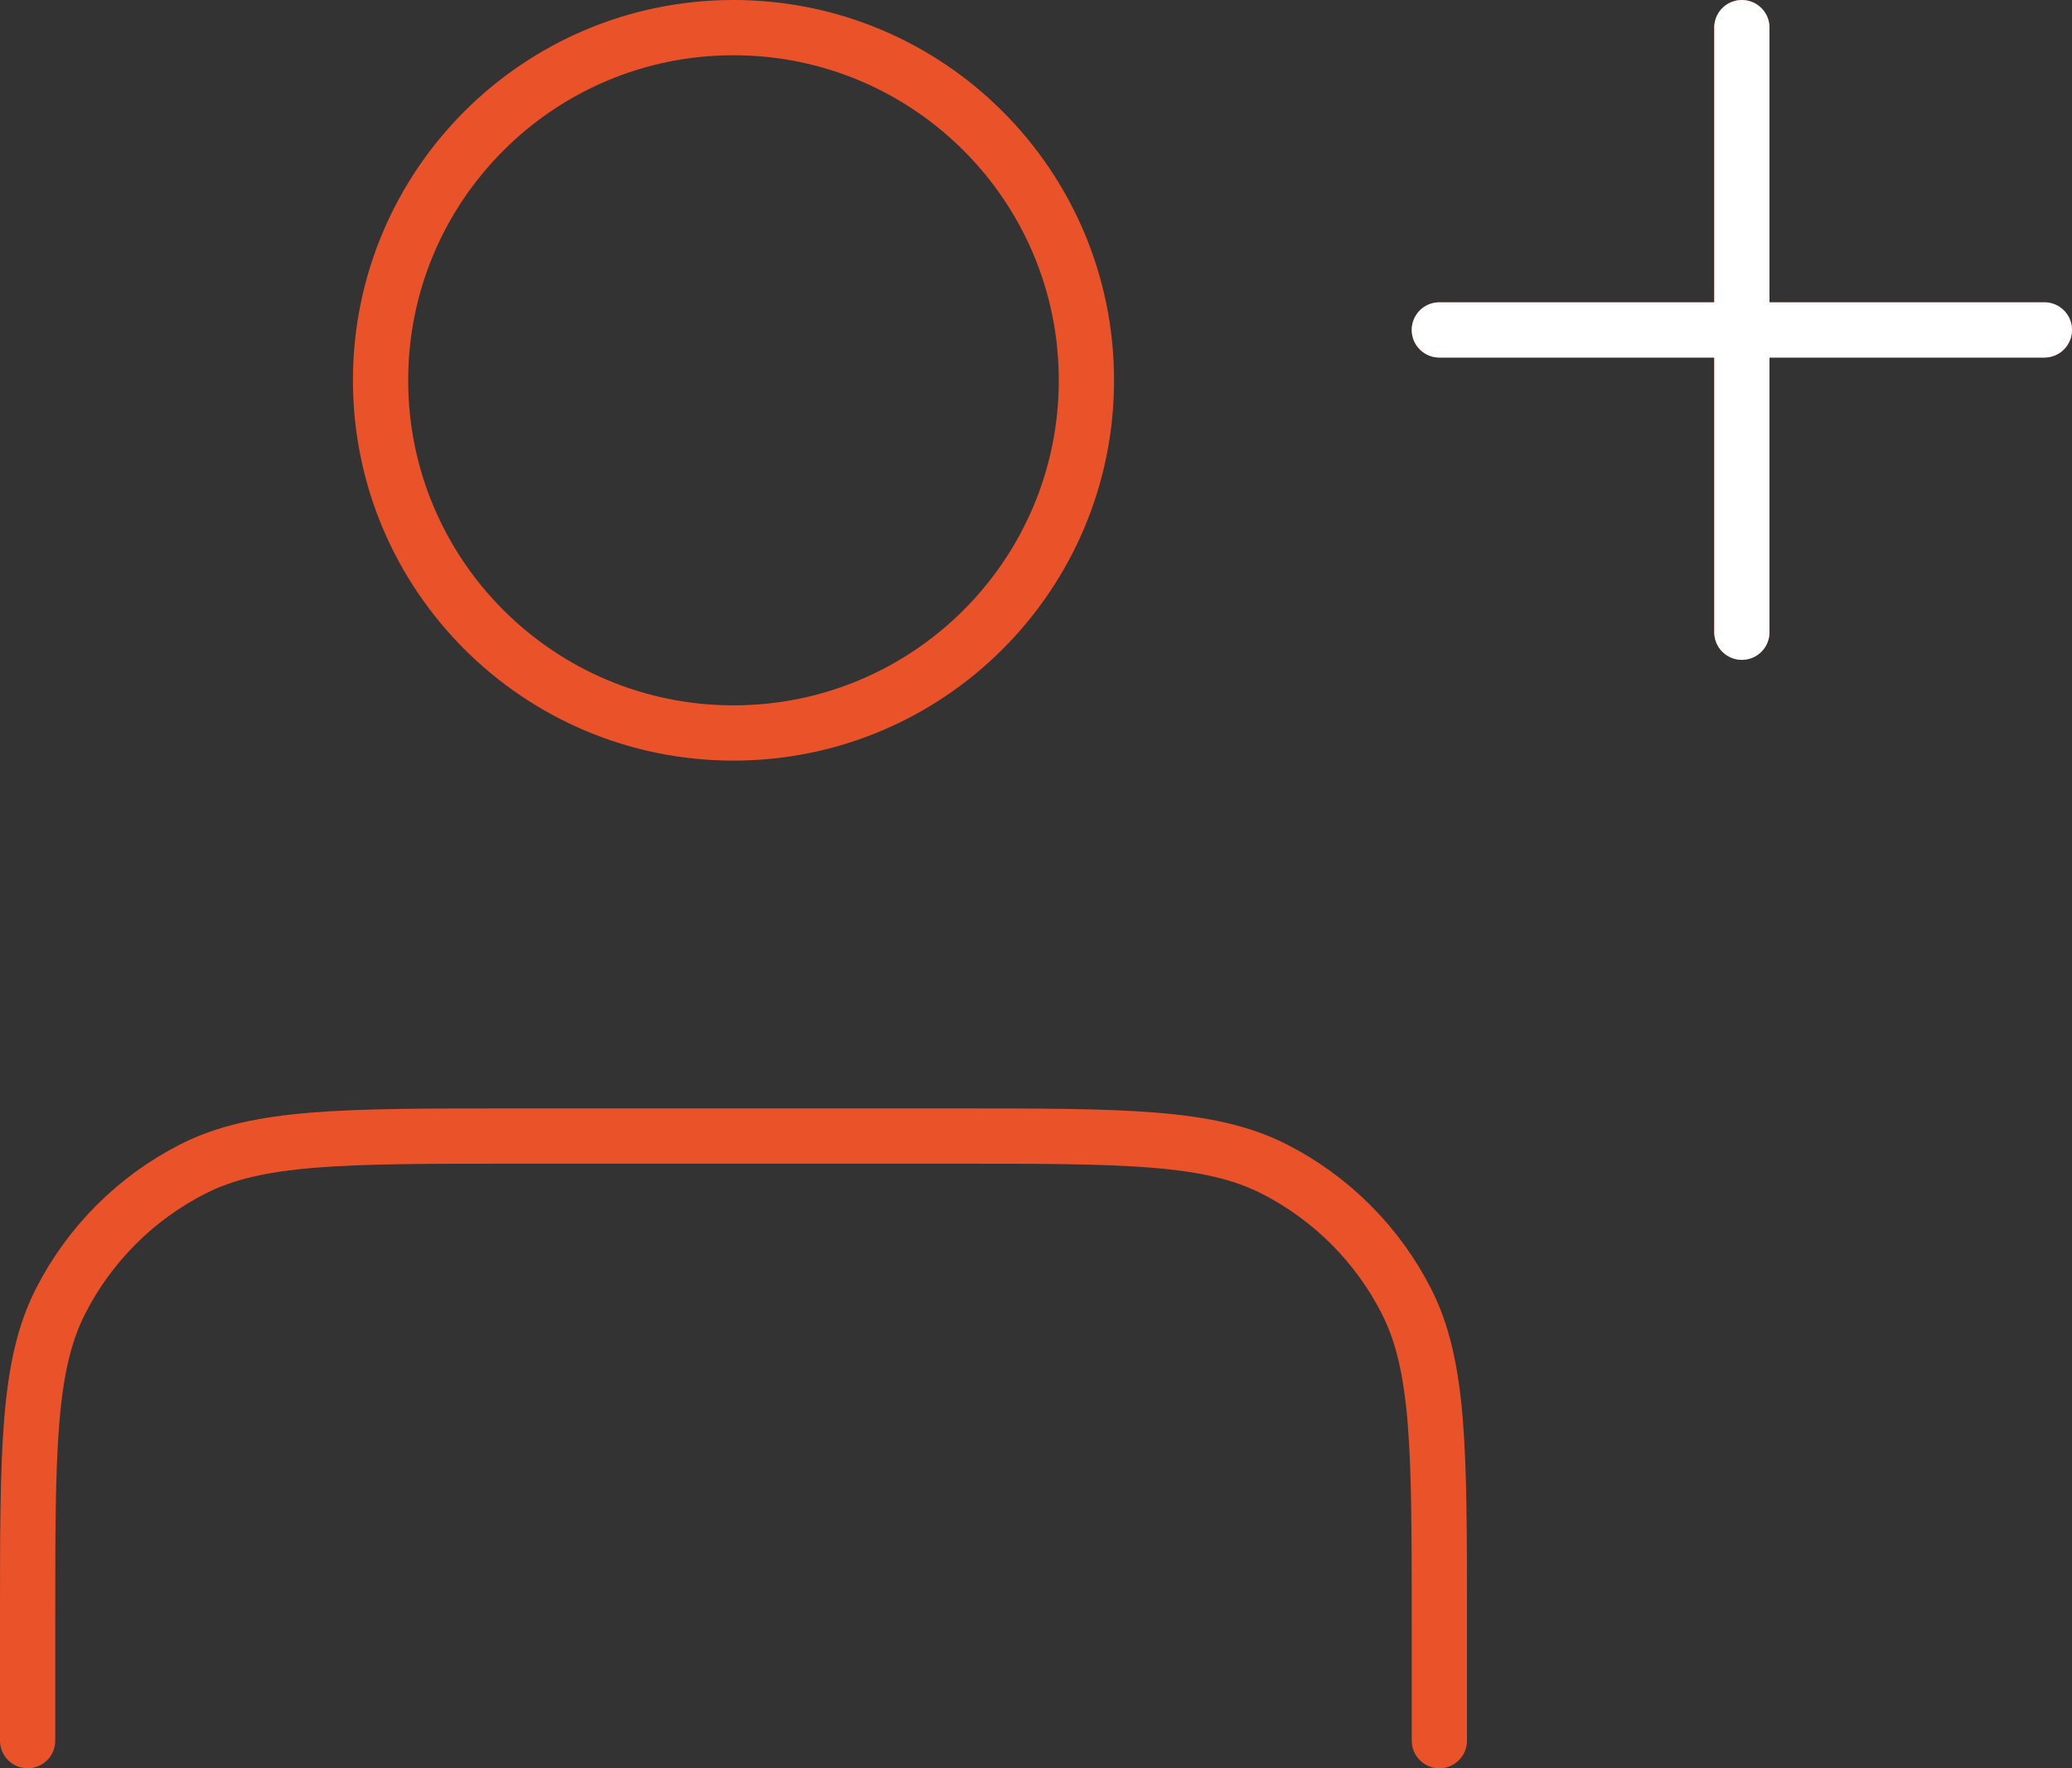<svg xmlns="http://www.w3.org/2000/svg" width="75" height="64" viewBox="0 0 75 64" fill="none"><rect x="0" y="0" width="75" height="64" fill="#333333" stroke="none"/><path d="M63.05 22.882V1M52.1 11.941H74M52.1 63V58.623C52.1 52.496 52.1 49.432 50.907 47.092C49.857 45.033 48.182 43.359 46.121 42.31C43.779 41.118 40.713 41.118 34.58 41.118H18.52C12.387 41.118 9.321 41.118 6.979 42.31C4.918 43.359 3.243 45.033 2.193 47.092C1 49.432 1 52.496 1 58.623V63M39.325 13.765C39.325 20.814 33.605 26.529 26.55 26.529C19.495 26.529 13.775 20.814 13.775 13.765C13.775 6.715 19.495 1 26.55 1C33.605 1 39.325 6.715 39.325 13.765Z" stroke="#EA532A" stroke-width="2" stroke-linecap="round" stroke-linejoin="round"></path><path d="M63.05 22.882V1M52.1 11.941H74" stroke="white" stroke-width="2" stroke-linecap="round" stroke-linejoin="round"></path></svg>